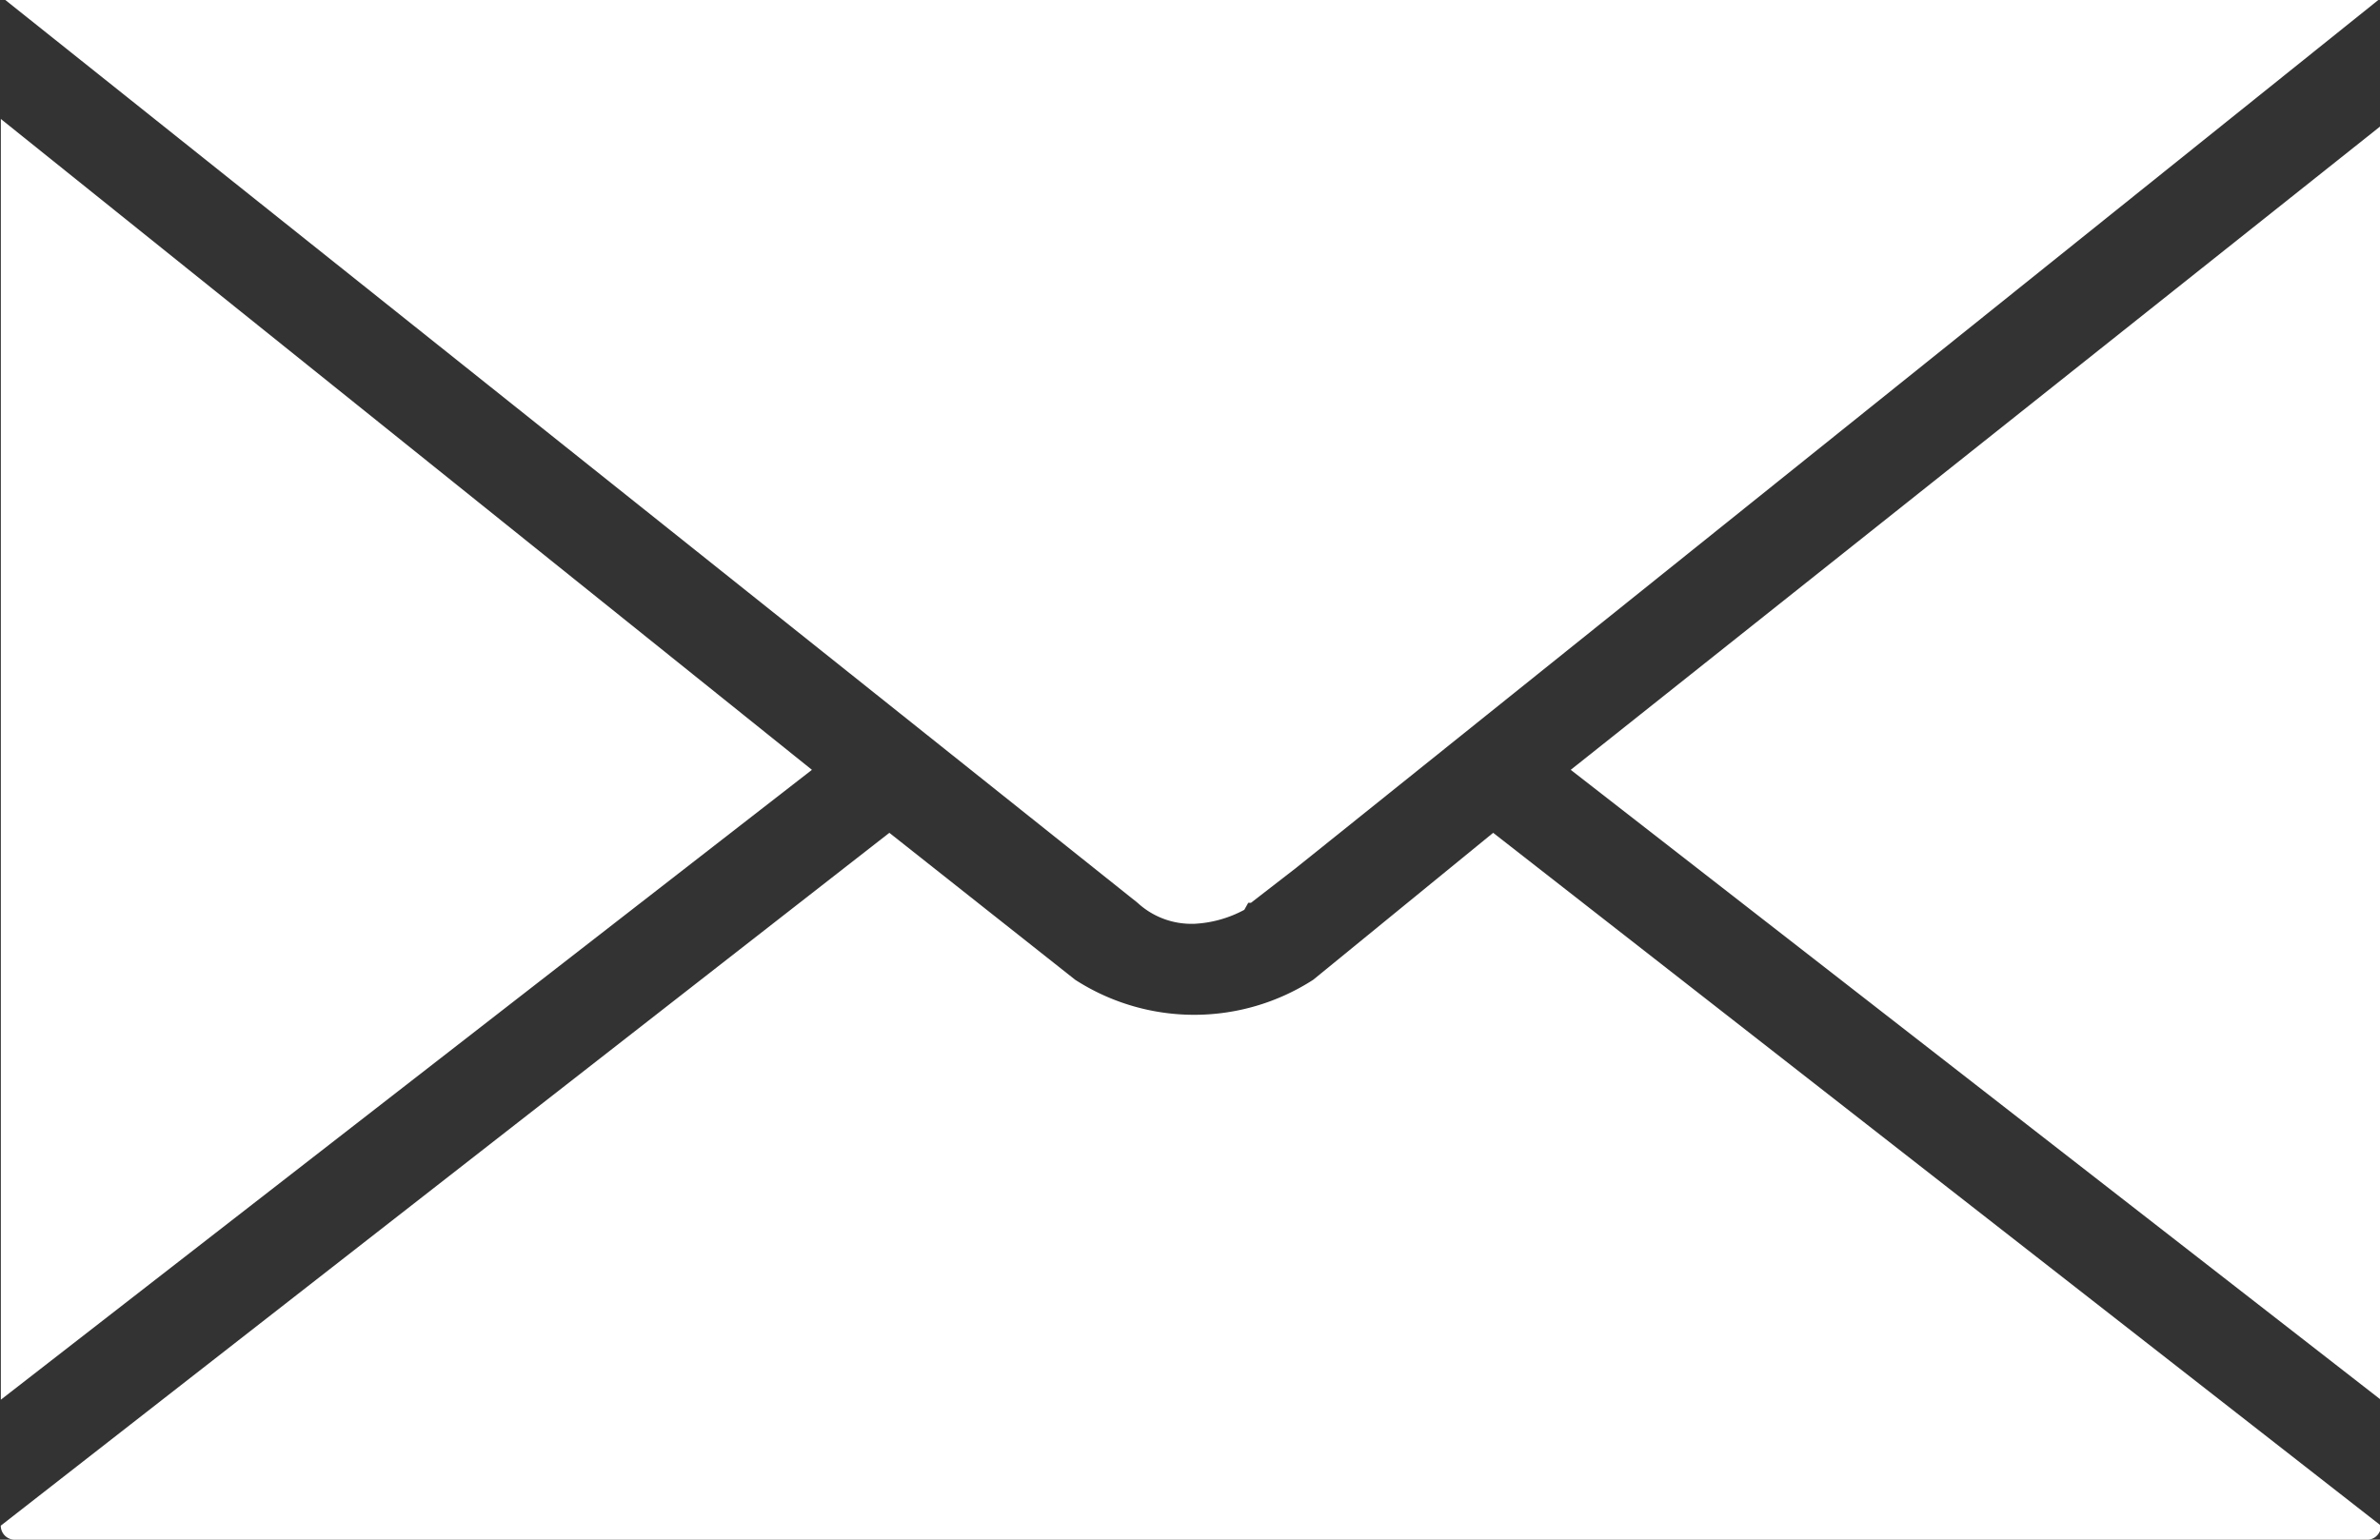 <?xml version="1.0" encoding="UTF-8"?> <svg xmlns="http://www.w3.org/2000/svg" width="34" height="22" viewBox="0 0 34 22"><rect x="0" y="0" width="34" height="22" fill="#333333" stroke="none"/>  <defs> <style> .cls-1 { fill: #fff; fill-rule: evenodd; } </style> </defs> <path id="Фигура_10_копия" data-name="Фигура 10 копия" class="cls-1" d="M887.119,12049.1h0.006a1.677,1.677,0,0,0,.714-0.2l0.056-.1h0.039l0.646-.5,15.459-12.4h-33.9l16.175,12.9a1.133,1.133,0,0,0,.8.3h0Zm-17.044-11.5v18.3l11.587-9Zm22.427,9.3,11.572,9v-18.2Zm-3.679,3a3.138,3.138,0,0,1-3.4,0l-2.655-2.1-12.694,9.9h0a0.2,0.2,0,0,0,.183.2H903.9a0.2,0.2,0,0,0,.177-0.2h0l-12.683-9.9Zm0,0" transform="translate(-870.063 -12035.9)"></path> </svg> 